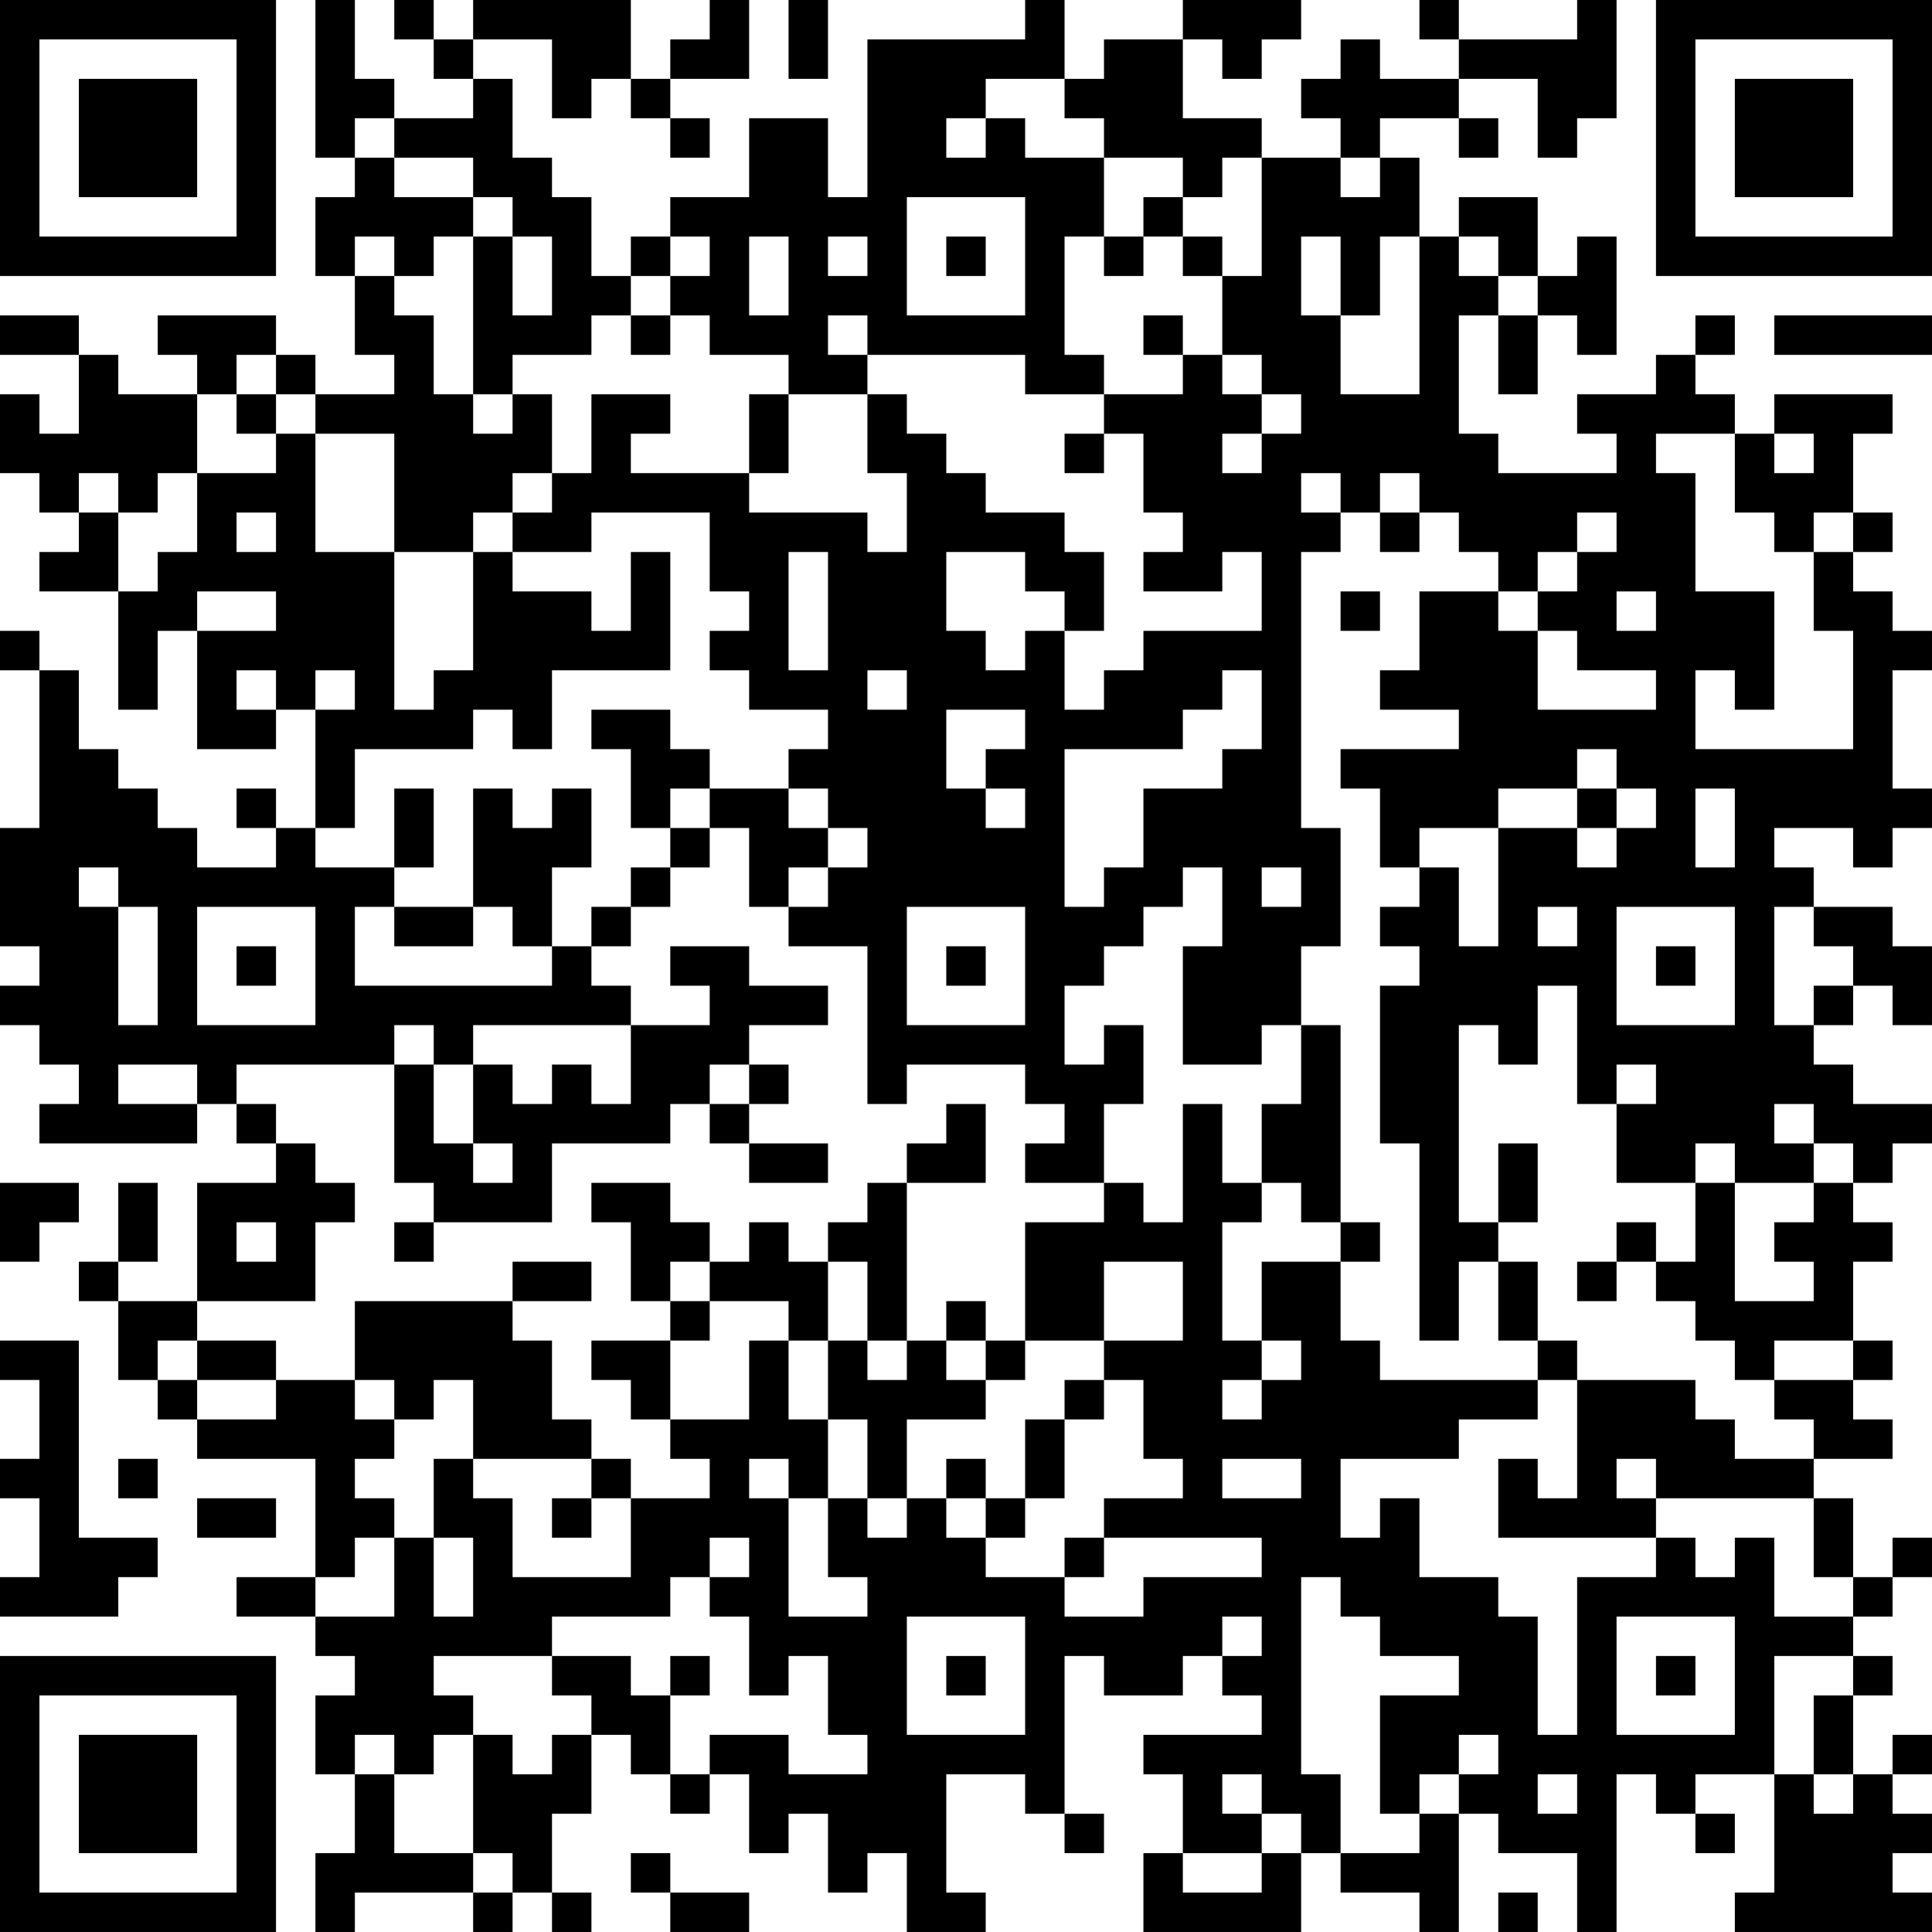 <?xml version="1.0" encoding="UTF-8"?>
<svg xmlns="http://www.w3.org/2000/svg" version="1.1" width="250" height="250" viewBox="0 0 250 250"><rect x="0" y="0" width="250" height="250" fill="#ffffff"/><g transform="scale(5.102)"><g transform="translate(0,0)"><path fill-rule="evenodd" d="M8 0L8 4L9 4L9 5L8 5L8 7L9 7L9 9L10 9L10 10L8 10L8 9L7 9L7 8L4 8L4 9L5 9L5 10L3 10L3 9L2 9L2 8L0 8L0 9L2 9L2 11L1 11L1 10L0 10L0 12L1 12L1 13L2 13L2 14L1 14L1 15L3 15L3 18L4 18L4 16L5 16L5 19L7 19L7 18L8 18L8 21L7 21L7 20L6 20L6 21L7 21L7 22L5 22L5 21L4 21L4 20L3 20L3 19L2 19L2 17L1 17L1 16L0 16L0 17L1 17L1 21L0 21L0 24L1 24L1 25L0 25L0 26L1 26L1 27L2 27L2 28L1 28L1 29L5 29L5 28L6 28L6 29L7 29L7 30L5 30L5 33L3 33L3 32L4 32L4 30L3 30L3 32L2 32L2 33L3 33L3 35L4 35L4 36L5 36L5 37L8 37L8 40L6 40L6 41L8 41L8 42L9 42L9 43L8 43L8 45L9 45L9 47L8 47L8 49L9 49L9 48L12 48L12 49L13 49L13 48L14 48L14 49L15 49L15 48L14 48L14 46L15 46L15 44L16 44L16 45L17 45L17 46L18 46L18 45L19 45L19 47L20 47L20 46L21 46L21 48L22 48L22 47L23 47L23 49L25 49L25 48L24 48L24 45L26 45L26 46L27 46L27 47L28 47L28 46L27 46L27 42L28 42L28 43L30 43L30 42L31 42L31 43L32 43L32 44L29 44L29 45L30 45L30 47L29 47L29 49L33 49L33 47L34 47L34 48L36 48L36 49L37 49L37 46L38 46L38 47L40 47L40 49L41 49L41 45L42 45L42 46L43 46L43 47L44 47L44 46L43 46L43 45L45 45L45 48L44 48L44 49L49 49L49 48L48 48L48 47L49 47L49 46L48 46L48 45L49 45L49 44L48 44L48 45L47 45L47 43L48 43L48 42L47 42L47 41L48 41L48 40L49 40L49 39L48 39L48 40L47 40L47 38L46 38L46 37L48 37L48 36L47 36L47 35L48 35L48 34L47 34L47 32L48 32L48 31L47 31L47 30L48 30L48 29L49 29L49 28L47 28L47 27L46 27L46 26L47 26L47 25L48 25L48 26L49 26L49 24L48 24L48 23L46 23L46 22L45 22L45 21L47 21L47 22L48 22L48 21L49 21L49 20L48 20L48 17L49 17L49 16L48 16L48 15L47 15L47 14L48 14L48 13L47 13L47 11L48 11L48 10L45 10L45 11L44 11L44 10L43 10L43 9L44 9L44 8L43 8L43 9L42 9L42 10L40 10L40 11L41 11L41 12L38 12L38 11L37 11L37 8L38 8L38 10L39 10L39 8L40 8L40 9L41 9L41 6L40 6L40 7L39 7L39 5L37 5L37 6L36 6L36 4L35 4L35 3L37 3L37 4L38 4L38 3L37 3L37 2L39 2L39 4L40 4L40 3L41 3L41 0L40 0L40 1L37 1L37 0L36 0L36 1L37 1L37 2L35 2L35 1L34 1L34 2L33 2L33 3L34 3L34 4L32 4L32 3L30 3L30 1L31 1L31 2L32 2L32 1L33 1L33 0L30 0L30 1L28 1L28 2L27 2L27 0L26 0L26 1L22 1L22 5L21 5L21 3L19 3L19 5L17 5L17 6L16 6L16 7L15 7L15 5L14 5L14 4L13 4L13 2L12 2L12 1L14 1L14 3L15 3L15 2L16 2L16 3L17 3L17 4L18 4L18 3L17 3L17 2L19 2L19 0L18 0L18 1L17 1L17 2L16 2L16 0L12 0L12 1L11 1L11 0L10 0L10 1L11 1L11 2L12 2L12 3L10 3L10 2L9 2L9 0ZM20 0L20 2L21 2L21 0ZM25 2L25 3L24 3L24 4L25 4L25 3L26 3L26 4L28 4L28 6L27 6L27 9L28 9L28 10L26 10L26 9L22 9L22 8L21 8L21 9L22 9L22 10L20 10L20 9L18 9L18 8L17 8L17 7L18 7L18 6L17 6L17 7L16 7L16 8L15 8L15 9L13 9L13 10L12 10L12 6L13 6L13 8L14 8L14 6L13 6L13 5L12 5L12 4L10 4L10 3L9 3L9 4L10 4L10 5L12 5L12 6L11 6L11 7L10 7L10 6L9 6L9 7L10 7L10 8L11 8L11 10L12 10L12 11L13 11L13 10L14 10L14 12L13 12L13 13L12 13L12 14L10 14L10 11L8 11L8 10L7 10L7 9L6 9L6 10L5 10L5 12L4 12L4 13L3 13L3 12L2 12L2 13L3 13L3 15L4 15L4 14L5 14L5 12L7 12L7 11L8 11L8 14L10 14L10 18L11 18L11 17L12 17L12 14L13 14L13 15L15 15L15 16L16 16L16 14L17 14L17 17L14 17L14 19L13 19L13 18L12 18L12 19L9 19L9 21L8 21L8 22L10 22L10 23L9 23L9 25L14 25L14 24L15 24L15 25L16 25L16 26L12 26L12 27L11 27L11 26L10 26L10 27L6 27L6 28L7 28L7 29L8 29L8 30L9 30L9 31L8 31L8 33L5 33L5 34L4 34L4 35L5 35L5 36L7 36L7 35L9 35L9 36L10 36L10 37L9 37L9 38L10 38L10 39L9 39L9 40L8 40L8 41L10 41L10 39L11 39L11 41L12 41L12 39L11 39L11 37L12 37L12 38L13 38L13 40L16 40L16 38L18 38L18 37L17 37L17 36L19 36L19 34L20 34L20 36L21 36L21 38L20 38L20 37L19 37L19 38L20 38L20 41L22 41L22 40L21 40L21 38L22 38L22 39L23 39L23 38L24 38L24 39L25 39L25 40L27 40L27 41L29 41L29 40L32 40L32 39L28 39L28 38L30 38L30 37L29 37L29 35L28 35L28 34L30 34L30 32L28 32L28 34L26 34L26 31L28 31L28 30L29 30L29 31L30 31L30 28L31 28L31 30L32 30L32 31L31 31L31 34L32 34L32 35L31 35L31 36L32 36L32 35L33 35L33 34L32 34L32 32L34 32L34 34L35 34L35 35L39 35L39 36L37 36L37 37L34 37L34 39L35 39L35 38L36 38L36 40L38 40L38 41L39 41L39 44L40 44L40 40L42 40L42 39L43 39L43 40L44 40L44 39L45 39L45 41L47 41L47 40L46 40L46 38L42 38L42 37L41 37L41 38L42 38L42 39L38 39L38 37L39 37L39 38L40 38L40 35L43 35L43 36L44 36L44 37L46 37L46 36L45 36L45 35L47 35L47 34L45 34L45 35L44 35L44 34L43 34L43 33L42 33L42 32L43 32L43 30L44 30L44 33L46 33L46 32L45 32L45 31L46 31L46 30L47 30L47 29L46 29L46 28L45 28L45 29L46 29L46 30L44 30L44 29L43 29L43 30L41 30L41 28L42 28L42 27L41 27L41 28L40 28L40 25L39 25L39 27L38 27L38 26L37 26L37 31L38 31L38 32L37 32L37 34L36 34L36 29L35 29L35 25L36 25L36 24L35 24L35 23L36 23L36 22L37 22L37 24L38 24L38 21L40 21L40 22L41 22L41 21L42 21L42 20L41 20L41 19L40 19L40 20L38 20L38 21L36 21L36 22L35 22L35 20L34 20L34 19L37 19L37 18L35 18L35 17L36 17L36 15L38 15L38 16L39 16L39 18L42 18L42 17L40 17L40 16L39 16L39 15L40 15L40 14L41 14L41 13L40 13L40 14L39 14L39 15L38 15L38 14L37 14L37 13L36 13L36 12L35 12L35 13L34 13L34 12L33 12L33 13L34 13L34 14L33 14L33 21L34 21L34 24L33 24L33 26L32 26L32 27L30 27L30 24L31 24L31 22L30 22L30 23L29 23L29 24L28 24L28 25L27 25L27 27L28 27L28 26L29 26L29 28L28 28L28 30L26 30L26 29L27 29L27 28L26 28L26 27L23 27L23 28L22 28L22 24L20 24L20 23L21 23L21 22L22 22L22 21L21 21L21 20L20 20L20 19L21 19L21 18L19 18L19 17L18 17L18 16L19 16L19 15L18 15L18 13L15 13L15 14L13 14L13 13L14 13L14 12L15 12L15 10L17 10L17 11L16 11L16 12L19 12L19 13L22 13L22 14L23 14L23 12L22 12L22 10L23 10L23 11L24 11L24 12L25 12L25 13L27 13L27 14L28 14L28 16L27 16L27 15L26 15L26 14L24 14L24 16L25 16L25 17L26 17L26 16L27 16L27 18L28 18L28 17L29 17L29 16L32 16L32 14L31 14L31 15L29 15L29 14L30 14L30 13L29 13L29 11L28 11L28 10L30 10L30 9L31 9L31 10L32 10L32 11L31 11L31 12L32 12L32 11L33 11L33 10L32 10L32 9L31 9L31 7L32 7L32 4L31 4L31 5L30 5L30 4L28 4L28 3L27 3L27 2ZM34 4L34 5L35 5L35 4ZM23 5L23 8L26 8L26 5ZM29 5L29 6L28 6L28 7L29 7L29 6L30 6L30 7L31 7L31 6L30 6L30 5ZM19 6L19 8L20 8L20 6ZM21 6L21 7L22 7L22 6ZM24 6L24 7L25 7L25 6ZM33 6L33 8L34 8L34 10L36 10L36 6L35 6L35 8L34 8L34 6ZM37 6L37 7L38 7L38 8L39 8L39 7L38 7L38 6ZM16 8L16 9L17 9L17 8ZM29 8L29 9L30 9L30 8ZM45 8L45 9L49 9L49 8ZM6 10L6 11L7 11L7 10ZM19 10L19 12L20 12L20 10ZM27 11L27 12L28 12L28 11ZM42 11L42 12L43 12L43 15L45 15L45 18L44 18L44 17L43 17L43 19L47 19L47 16L46 16L46 14L47 14L47 13L46 13L46 14L45 14L45 13L44 13L44 11ZM45 11L45 12L46 12L46 11ZM6 13L6 14L7 14L7 13ZM35 13L35 14L36 14L36 13ZM20 14L20 17L21 17L21 14ZM5 15L5 16L7 16L7 15ZM34 15L34 16L35 16L35 15ZM41 15L41 16L42 16L42 15ZM6 17L6 18L7 18L7 17ZM8 17L8 18L9 18L9 17ZM22 17L22 18L23 18L23 17ZM31 17L31 18L30 18L30 19L27 19L27 23L28 23L28 22L29 22L29 20L31 20L31 19L32 19L32 17ZM15 18L15 19L16 19L16 21L17 21L17 22L16 22L16 23L15 23L15 24L16 24L16 23L17 23L17 22L18 22L18 21L19 21L19 23L20 23L20 22L21 22L21 21L20 21L20 20L18 20L18 19L17 19L17 18ZM24 18L24 20L25 20L25 21L26 21L26 20L25 20L25 19L26 19L26 18ZM10 20L10 22L11 22L11 20ZM12 20L12 23L10 23L10 24L12 24L12 23L13 23L13 24L14 24L14 22L15 22L15 20L14 20L14 21L13 21L13 20ZM17 20L17 21L18 21L18 20ZM40 20L40 21L41 21L41 20ZM43 20L43 22L44 22L44 20ZM2 22L2 23L3 23L3 26L4 26L4 23L3 23L3 22ZM32 22L32 23L33 23L33 22ZM5 23L5 26L8 26L8 23ZM23 23L23 26L26 26L26 23ZM39 23L39 24L40 24L40 23ZM41 23L41 26L44 26L44 23ZM45 23L45 26L46 26L46 25L47 25L47 24L46 24L46 23ZM6 24L6 25L7 25L7 24ZM17 24L17 25L18 25L18 26L16 26L16 28L15 28L15 27L14 27L14 28L13 28L13 27L12 27L12 29L11 29L11 27L10 27L10 30L11 30L11 31L10 31L10 32L11 32L11 31L14 31L14 29L17 29L17 28L18 28L18 29L19 29L19 30L21 30L21 29L19 29L19 28L20 28L20 27L19 27L19 26L21 26L21 25L19 25L19 24ZM24 24L24 25L25 25L25 24ZM42 24L42 25L43 25L43 24ZM33 26L33 28L32 28L32 30L33 30L33 31L34 31L34 32L35 32L35 31L34 31L34 26ZM3 27L3 28L5 28L5 27ZM18 27L18 28L19 28L19 27ZM24 28L24 29L23 29L23 30L22 30L22 31L21 31L21 32L20 32L20 31L19 31L19 32L18 32L18 31L17 31L17 30L15 30L15 31L16 31L16 33L17 33L17 34L15 34L15 35L16 35L16 36L17 36L17 34L18 34L18 33L20 33L20 34L21 34L21 36L22 36L22 38L23 38L23 36L25 36L25 35L26 35L26 34L25 34L25 33L24 33L24 34L23 34L23 30L25 30L25 28ZM12 29L12 30L13 30L13 29ZM38 29L38 31L39 31L39 29ZM0 30L0 32L1 32L1 31L2 31L2 30ZM6 31L6 32L7 32L7 31ZM41 31L41 32L40 32L40 33L41 33L41 32L42 32L42 31ZM13 32L13 33L9 33L9 35L10 35L10 36L11 36L11 35L12 35L12 37L15 37L15 38L14 38L14 39L15 39L15 38L16 38L16 37L15 37L15 36L14 36L14 34L13 34L13 33L15 33L15 32ZM17 32L17 33L18 33L18 32ZM21 32L21 34L22 34L22 35L23 35L23 34L22 34L22 32ZM38 32L38 34L39 34L39 35L40 35L40 34L39 34L39 32ZM0 34L0 35L1 35L1 37L0 37L0 38L1 38L1 40L0 40L0 41L3 41L3 40L4 40L4 39L2 39L2 34ZM5 34L5 35L7 35L7 34ZM24 34L24 35L25 35L25 34ZM27 35L27 36L26 36L26 38L25 38L25 37L24 37L24 38L25 38L25 39L26 39L26 38L27 38L27 36L28 36L28 35ZM3 37L3 38L4 38L4 37ZM31 37L31 38L33 38L33 37ZM5 38L5 39L7 39L7 38ZM18 39L18 40L17 40L17 41L14 41L14 42L11 42L11 43L12 43L12 44L11 44L11 45L10 45L10 44L9 44L9 45L10 45L10 47L12 47L12 48L13 48L13 47L12 47L12 44L13 44L13 45L14 45L14 44L15 44L15 43L14 43L14 42L16 42L16 43L17 43L17 45L18 45L18 44L20 44L20 45L22 45L22 44L21 44L21 42L20 42L20 43L19 43L19 41L18 41L18 40L19 40L19 39ZM27 39L27 40L28 40L28 39ZM33 40L33 45L34 45L34 47L36 47L36 46L37 46L37 45L38 45L38 44L37 44L37 45L36 45L36 46L35 46L35 43L37 43L37 42L35 42L35 41L34 41L34 40ZM23 41L23 44L26 44L26 41ZM31 41L31 42L32 42L32 41ZM41 41L41 44L44 44L44 41ZM17 42L17 43L18 43L18 42ZM24 42L24 43L25 43L25 42ZM42 42L42 43L43 43L43 42ZM45 42L45 45L46 45L46 46L47 46L47 45L46 45L46 43L47 43L47 42ZM31 45L31 46L32 46L32 47L30 47L30 48L32 48L32 47L33 47L33 46L32 46L32 45ZM39 45L39 46L40 46L40 45ZM16 47L16 48L17 48L17 49L19 49L19 48L17 48L17 47ZM38 48L38 49L39 49L39 48ZM0 0L0 7L7 7L7 0ZM1 1L1 6L6 6L6 1ZM2 2L2 5L5 5L5 2ZM42 0L42 7L49 7L49 0ZM43 1L43 6L48 6L48 1ZM44 2L44 5L47 5L47 2ZM0 42L0 49L7 49L7 42ZM1 43L1 48L6 48L6 43ZM2 44L2 47L5 47L5 44Z" fill="#000000"/></g></g></svg>
